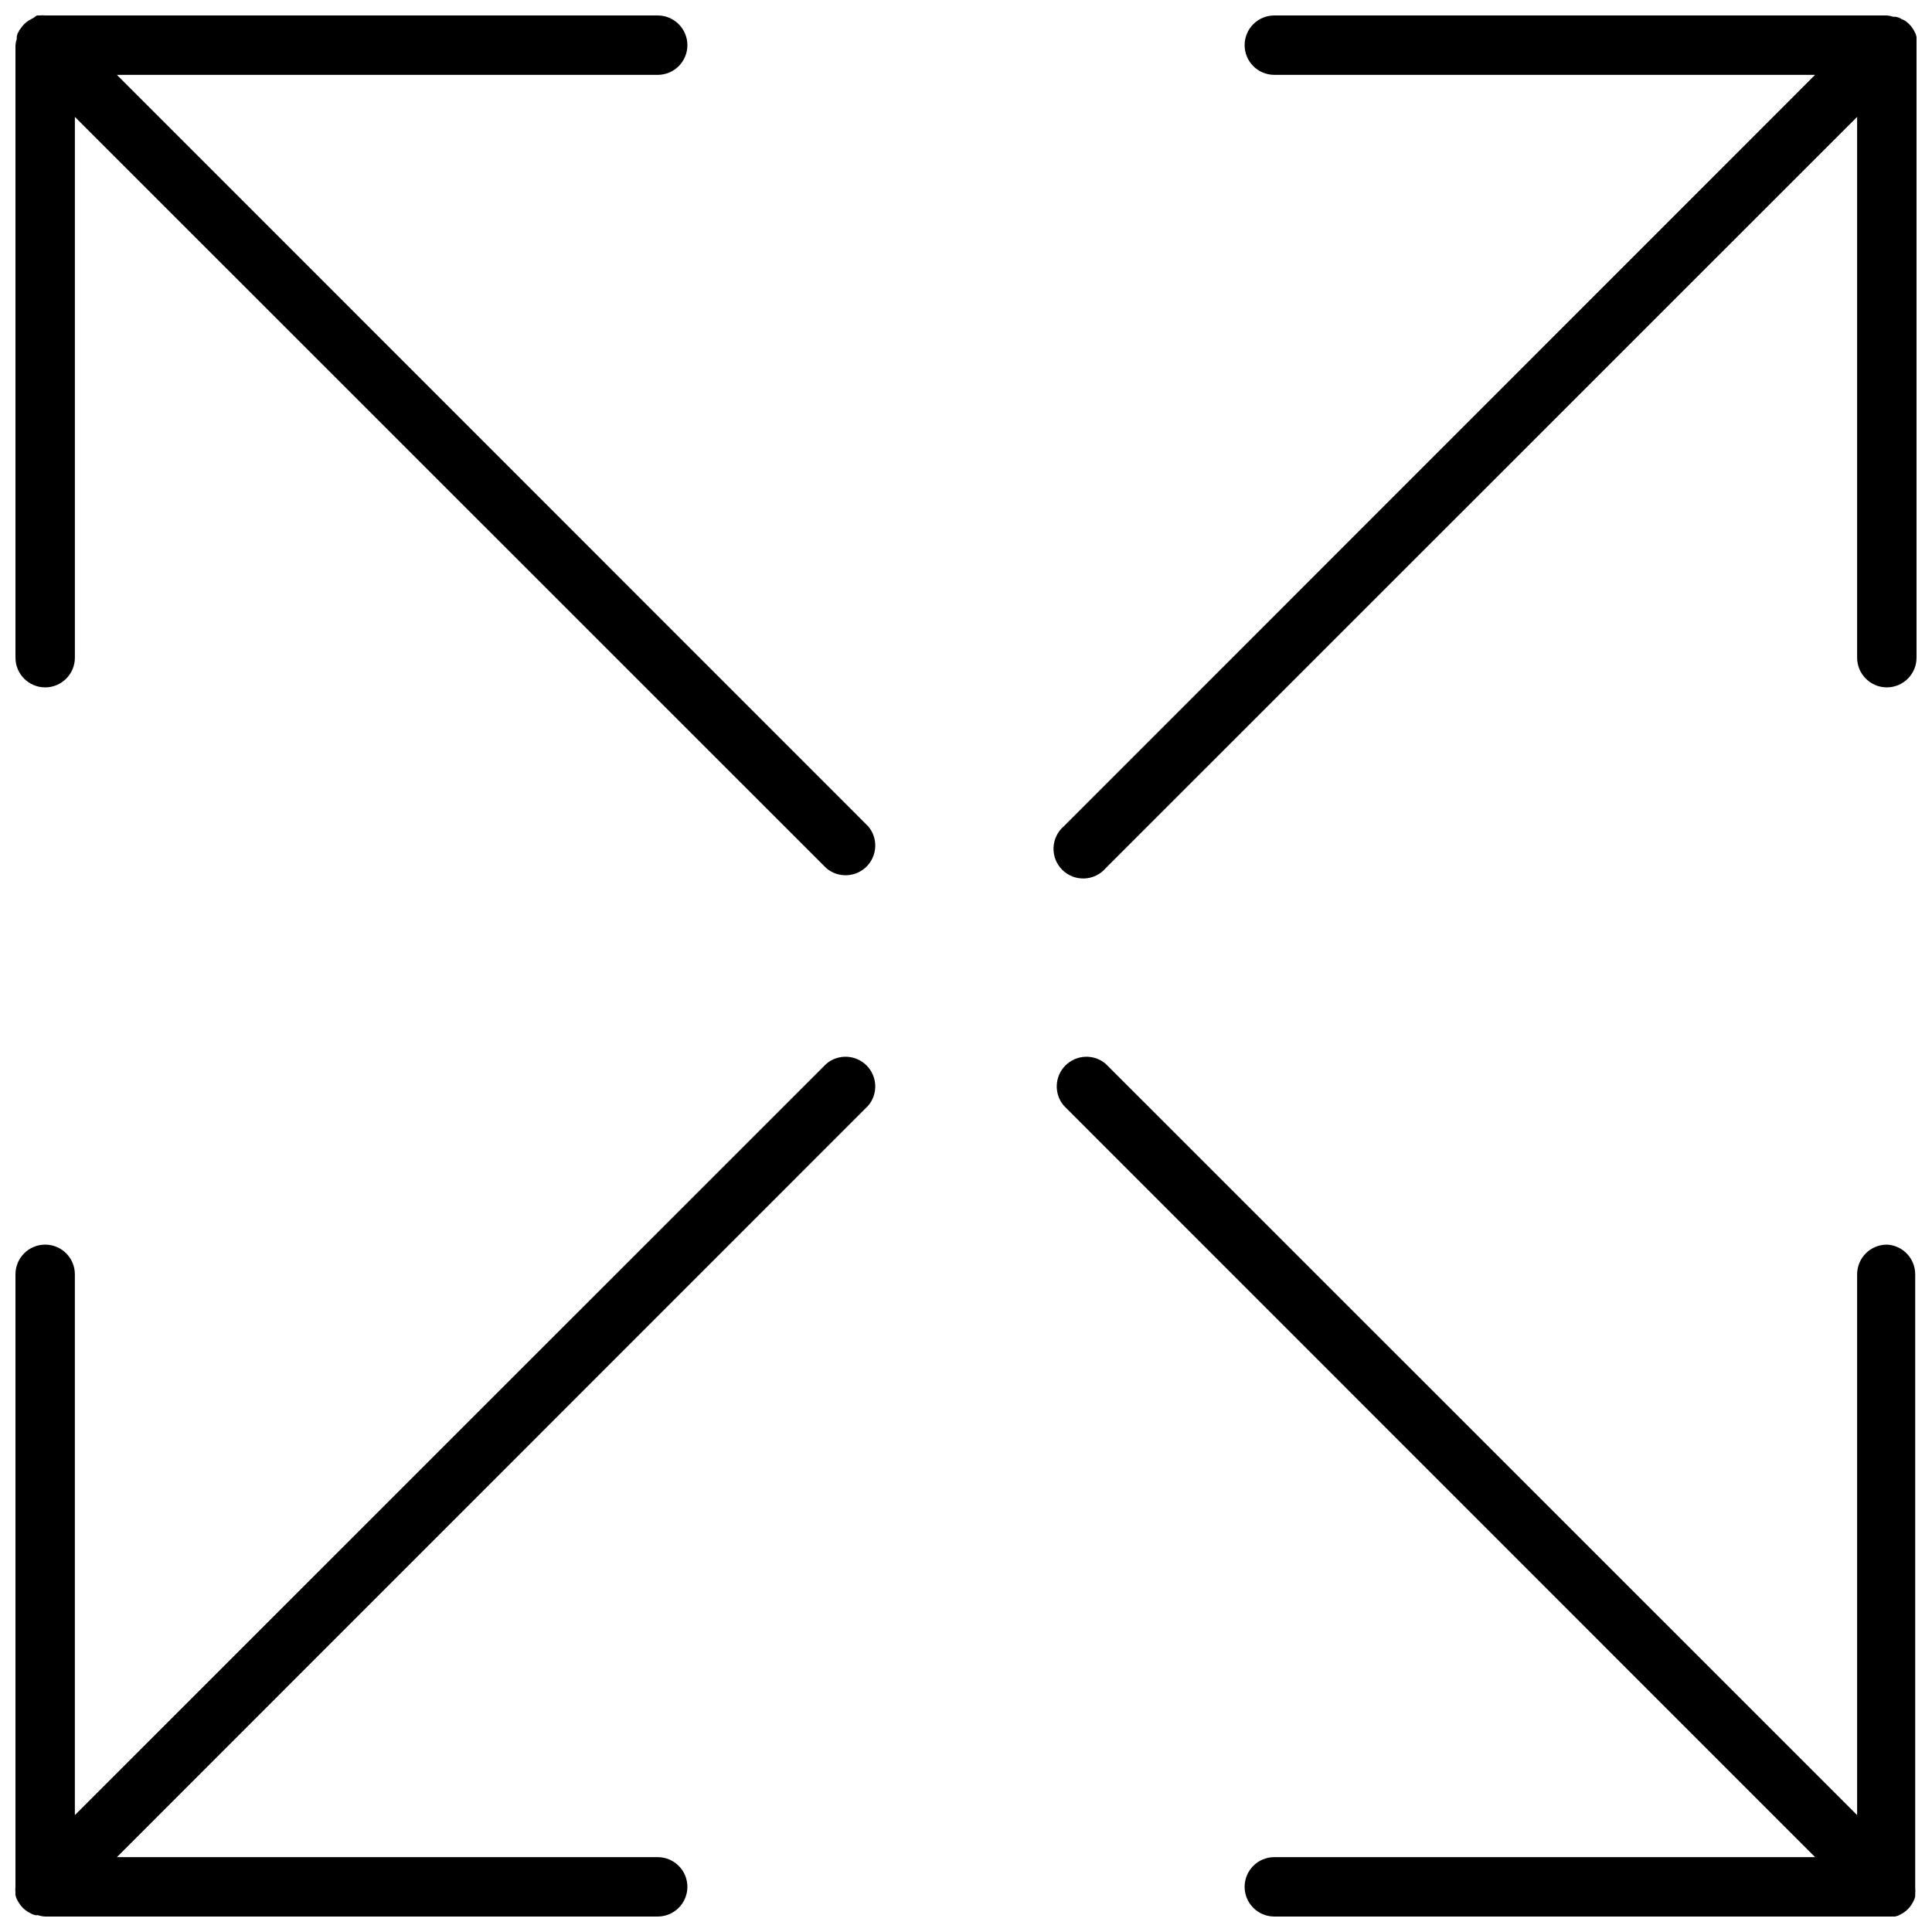 <?xml version="1.0" encoding="UTF-8"?>
<!-- Uploaded to: SVG Find, www.svgrepo.com, Generator: SVG Find Mixer Tools -->
<svg width="800px" height="800px" version="1.1" viewBox="144 144 512 512" xmlns="http://www.w3.org/2000/svg">
 <defs>
  <clipPath id="d">
   <path d="m148.09 424h227.91v227.9h-227.91z"/>
  </clipPath>
  <clipPath id="c">
   <path d="m424 424h227.9v227.9h-227.9z"/>
  </clipPath>
  <clipPath id="b">
   <path d="m423 148.09h228.9v228.91h-228.9z"/>
  </clipPath>
  <clipPath id="a">
   <path d="m148.09 148.09h227.91v227.91h-227.91z"/>
  </clipPath>
 </defs>
 <g>
  <g clip-path="url(#d)">
   <path d="m362.96 425.94-199.12 199.08v-143.31c0-4.348-3.523-7.871-7.871-7.871s-7.871 3.523-7.871 7.871v162.32c-0.059 0.512-0.059 1.023 0 1.535-0.023 0.223-0.023 0.445 0 0.668l0.234 0.789 0.395 0.789v-0.004c0.105 0.207 0.223 0.402 0.355 0.59 0.555 0.871 1.293 1.613 2.164 2.168 0.195 0.141 0.406 0.258 0.629 0.352l0.746 0.395 0.789 0.234h0.668l0.004 0.004c0.609 0.207 1.246 0.324 1.887 0.352h162.32c4.348 0 7.875-3.523 7.875-7.871s-3.527-7.871-7.875-7.871h-143.31l199.08-199.12c2.676-3.121 2.496-7.777-0.41-10.684-2.91-2.91-7.566-3.09-10.688-0.414z"/>
  </g>
  <g clip-path="url(#c)">
   <path d="m644.03 473.84c-4.348 0-7.871 3.523-7.871 7.871v143.31l-199.12-199.08c-3.121-2.676-7.777-2.496-10.684 0.414-2.91 2.906-3.09 7.562-0.414 10.684l199.08 199.12h-143.31c-4.348 0-7.871 3.523-7.871 7.871s3.523 7.871 7.871 7.871h162.32c0.512 0.059 1.023 0.059 1.535 0h0.668l0.789-0.234 0.746-0.395c0.223-0.094 0.434-0.215 0.629-0.355 0.871-0.555 1.613-1.293 2.168-2.164 0.133-0.188 0.25-0.383 0.352-0.59l0.395-0.789 0.234-0.789 0.004 0.004c0.02-0.223 0.02-0.445 0-0.668 0.055-0.512 0.055-1.027 0-1.535v-162.68c0.004-4.215-3.312-7.684-7.519-7.871z"/>
  </g>
  <g clip-path="url(#b)">
   <path d="m651.9 154.43c0.023-0.223 0.023-0.445 0-0.668l-0.234-0.789-0.395-0.789v0.004c-0.102-0.207-0.223-0.402-0.355-0.59-0.555-0.871-1.293-1.609-2.164-2.164-0.25-0.141-0.516-0.262-0.785-0.355l-0.707-0.395-0.828-0.234h-0.672c-0.559-0.195-1.141-0.312-1.73-0.355h-162.32c-4.348 0-7.871 3.523-7.871 7.871s3.523 7.871 7.871 7.871h143.31l-199.08 199.12c-1.668 1.426-2.66 3.484-2.746 5.676-0.086 2.191 0.75 4.32 2.301 5.871 1.551 1.551 3.676 2.383 5.867 2.297 2.195-0.082 4.25-1.078 5.676-2.746l199.12-199.08v143.31c0 4.348 3.523 7.875 7.871 7.875s7.871-3.527 7.871-7.875v-162.32c0.059-0.508 0.059-1.023 0-1.535z"/>
  </g>
  <g clip-path="url(#a)">
   <path d="m174.98 163.84h143.31c4.348 0 7.875-3.523 7.875-7.871s-3.527-7.871-7.875-7.871h-162.32c-0.508-0.059-1.023-0.059-1.535 0h-0.668l-0.828 0.59-0.707 0.395c-0.219 0.102-0.43 0.223-0.629 0.355-0.871 0.555-1.609 1.293-2.164 2.164-0.129 0.137-0.246 0.281-0.355 0.434 0 0.277-0.277 0.512-0.395 0.789l-0.234 0.789v-0.004c-0.023 0.223-0.023 0.445 0 0.668-0.191 0.547-0.309 1.117-0.355 1.691v162.32c0 4.348 3.523 7.875 7.871 7.875s7.871-3.527 7.871-7.875v-143.31l199.12 199.08c3.121 2.676 7.777 2.496 10.688-0.41 2.906-2.91 3.086-7.566 0.41-10.688z"/>
  </g>
 </g>
</svg>